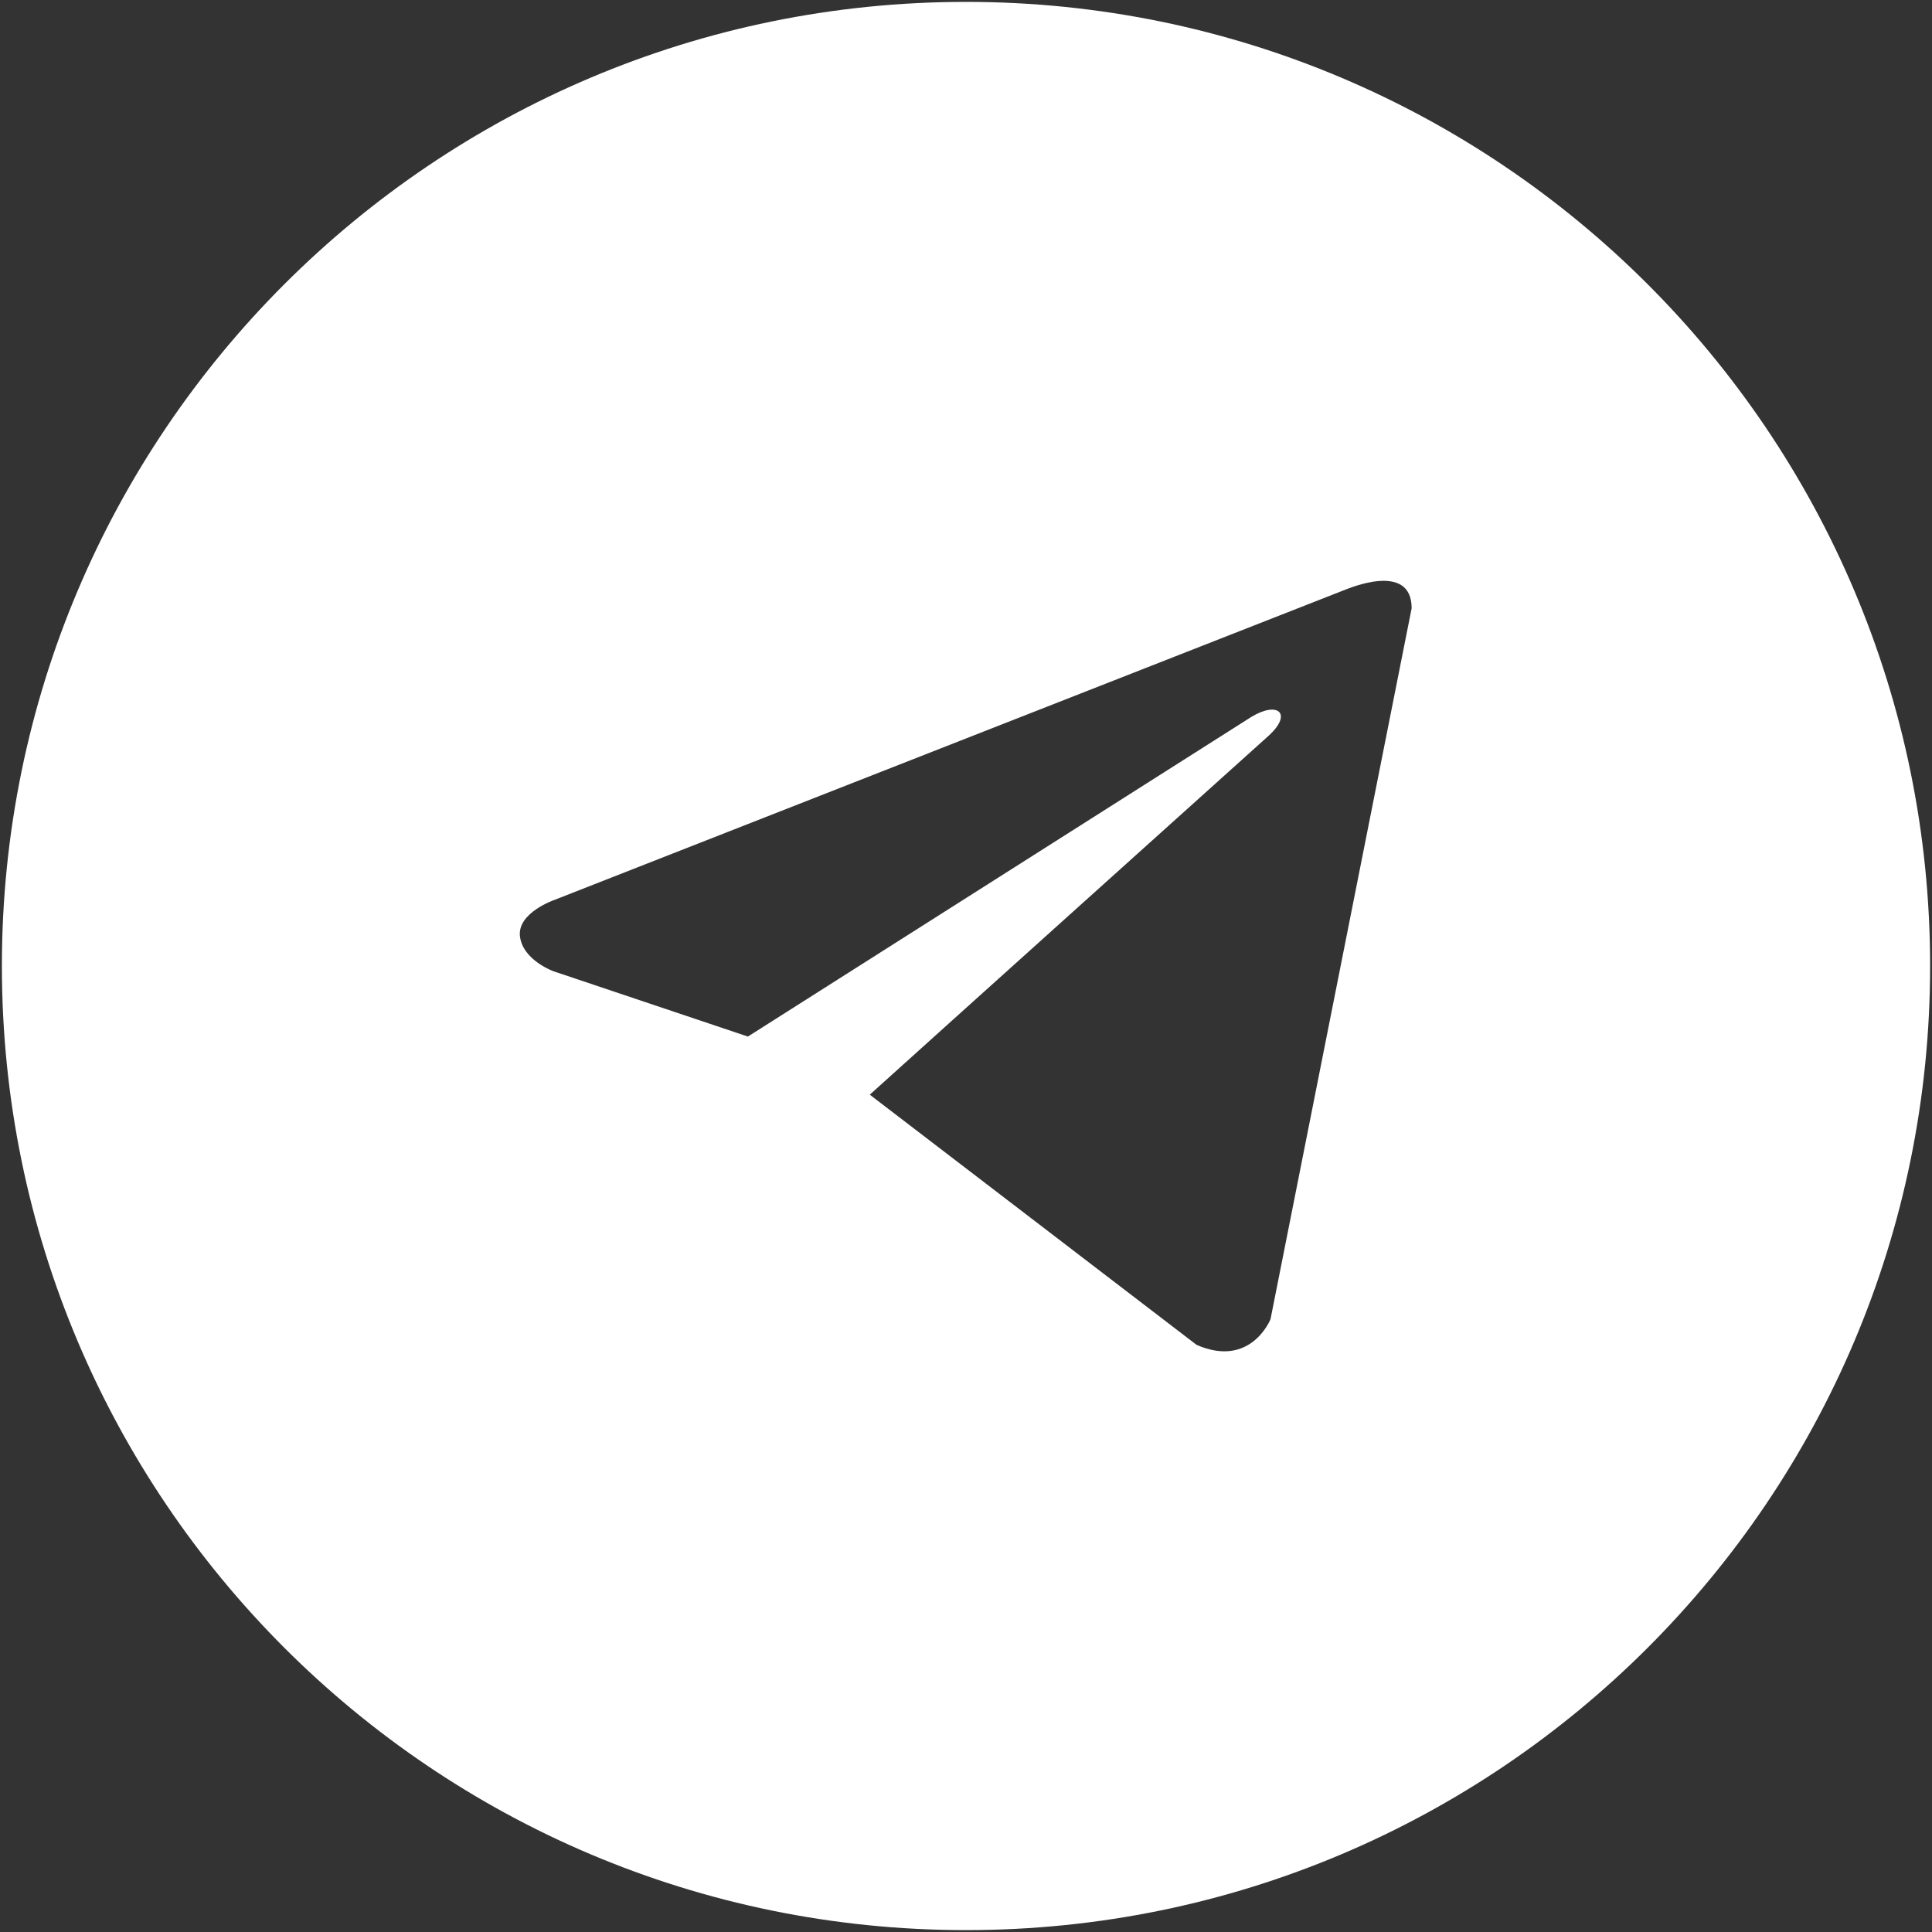 <?xml version="1.0" encoding="UTF-8"?> <!-- Generator: Adobe Illustrator 24.0.1, SVG Export Plug-In . SVG Version: 6.00 Build 0) --> <svg xmlns:xodm="http://www.corel.com/coreldraw/odm/2003" xmlns="http://www.w3.org/2000/svg" xmlns:xlink="http://www.w3.org/1999/xlink" id="Слой_1" x="0px" y="0px" viewBox="0 0 512 512" style="enable-background:new 0 0 512 512;" xml:space="preserve"><rect x="0" y="0" width="512" height="512" fill="#333333" stroke="none"/> <style type="text/css"> .st0{fill-rule:evenodd;clip-rule:evenodd;fill:#FFFFFF;} </style> <g id="Layer_x0020_1"> <path class="st0" d="M256,0.5c141.1,0,255.5,114.4,255.5,255.5S397.1,511.5,256,511.5S0.5,397.1,0.5,256S114.9,0.5,256,0.5z M374.1,161.2l-37.4,188.4c0,0-5.2,13.1-19.6,6.8l-86.6-66.3c11.6-10.5,101.9-91.7,105.9-95.3c6.1-5.7,2.3-9.1-4.8-4.8l-133.4,84.7 l-51.5-17.3c0,0-8.1-2.9-8.9-9.2c-0.8-6.3,9.1-9.7,9.1-9.7l209.8-82.3C356.9,156.2,374.1,148.6,374.1,161.2L374.1,161.2z"></path> </g> </svg> 